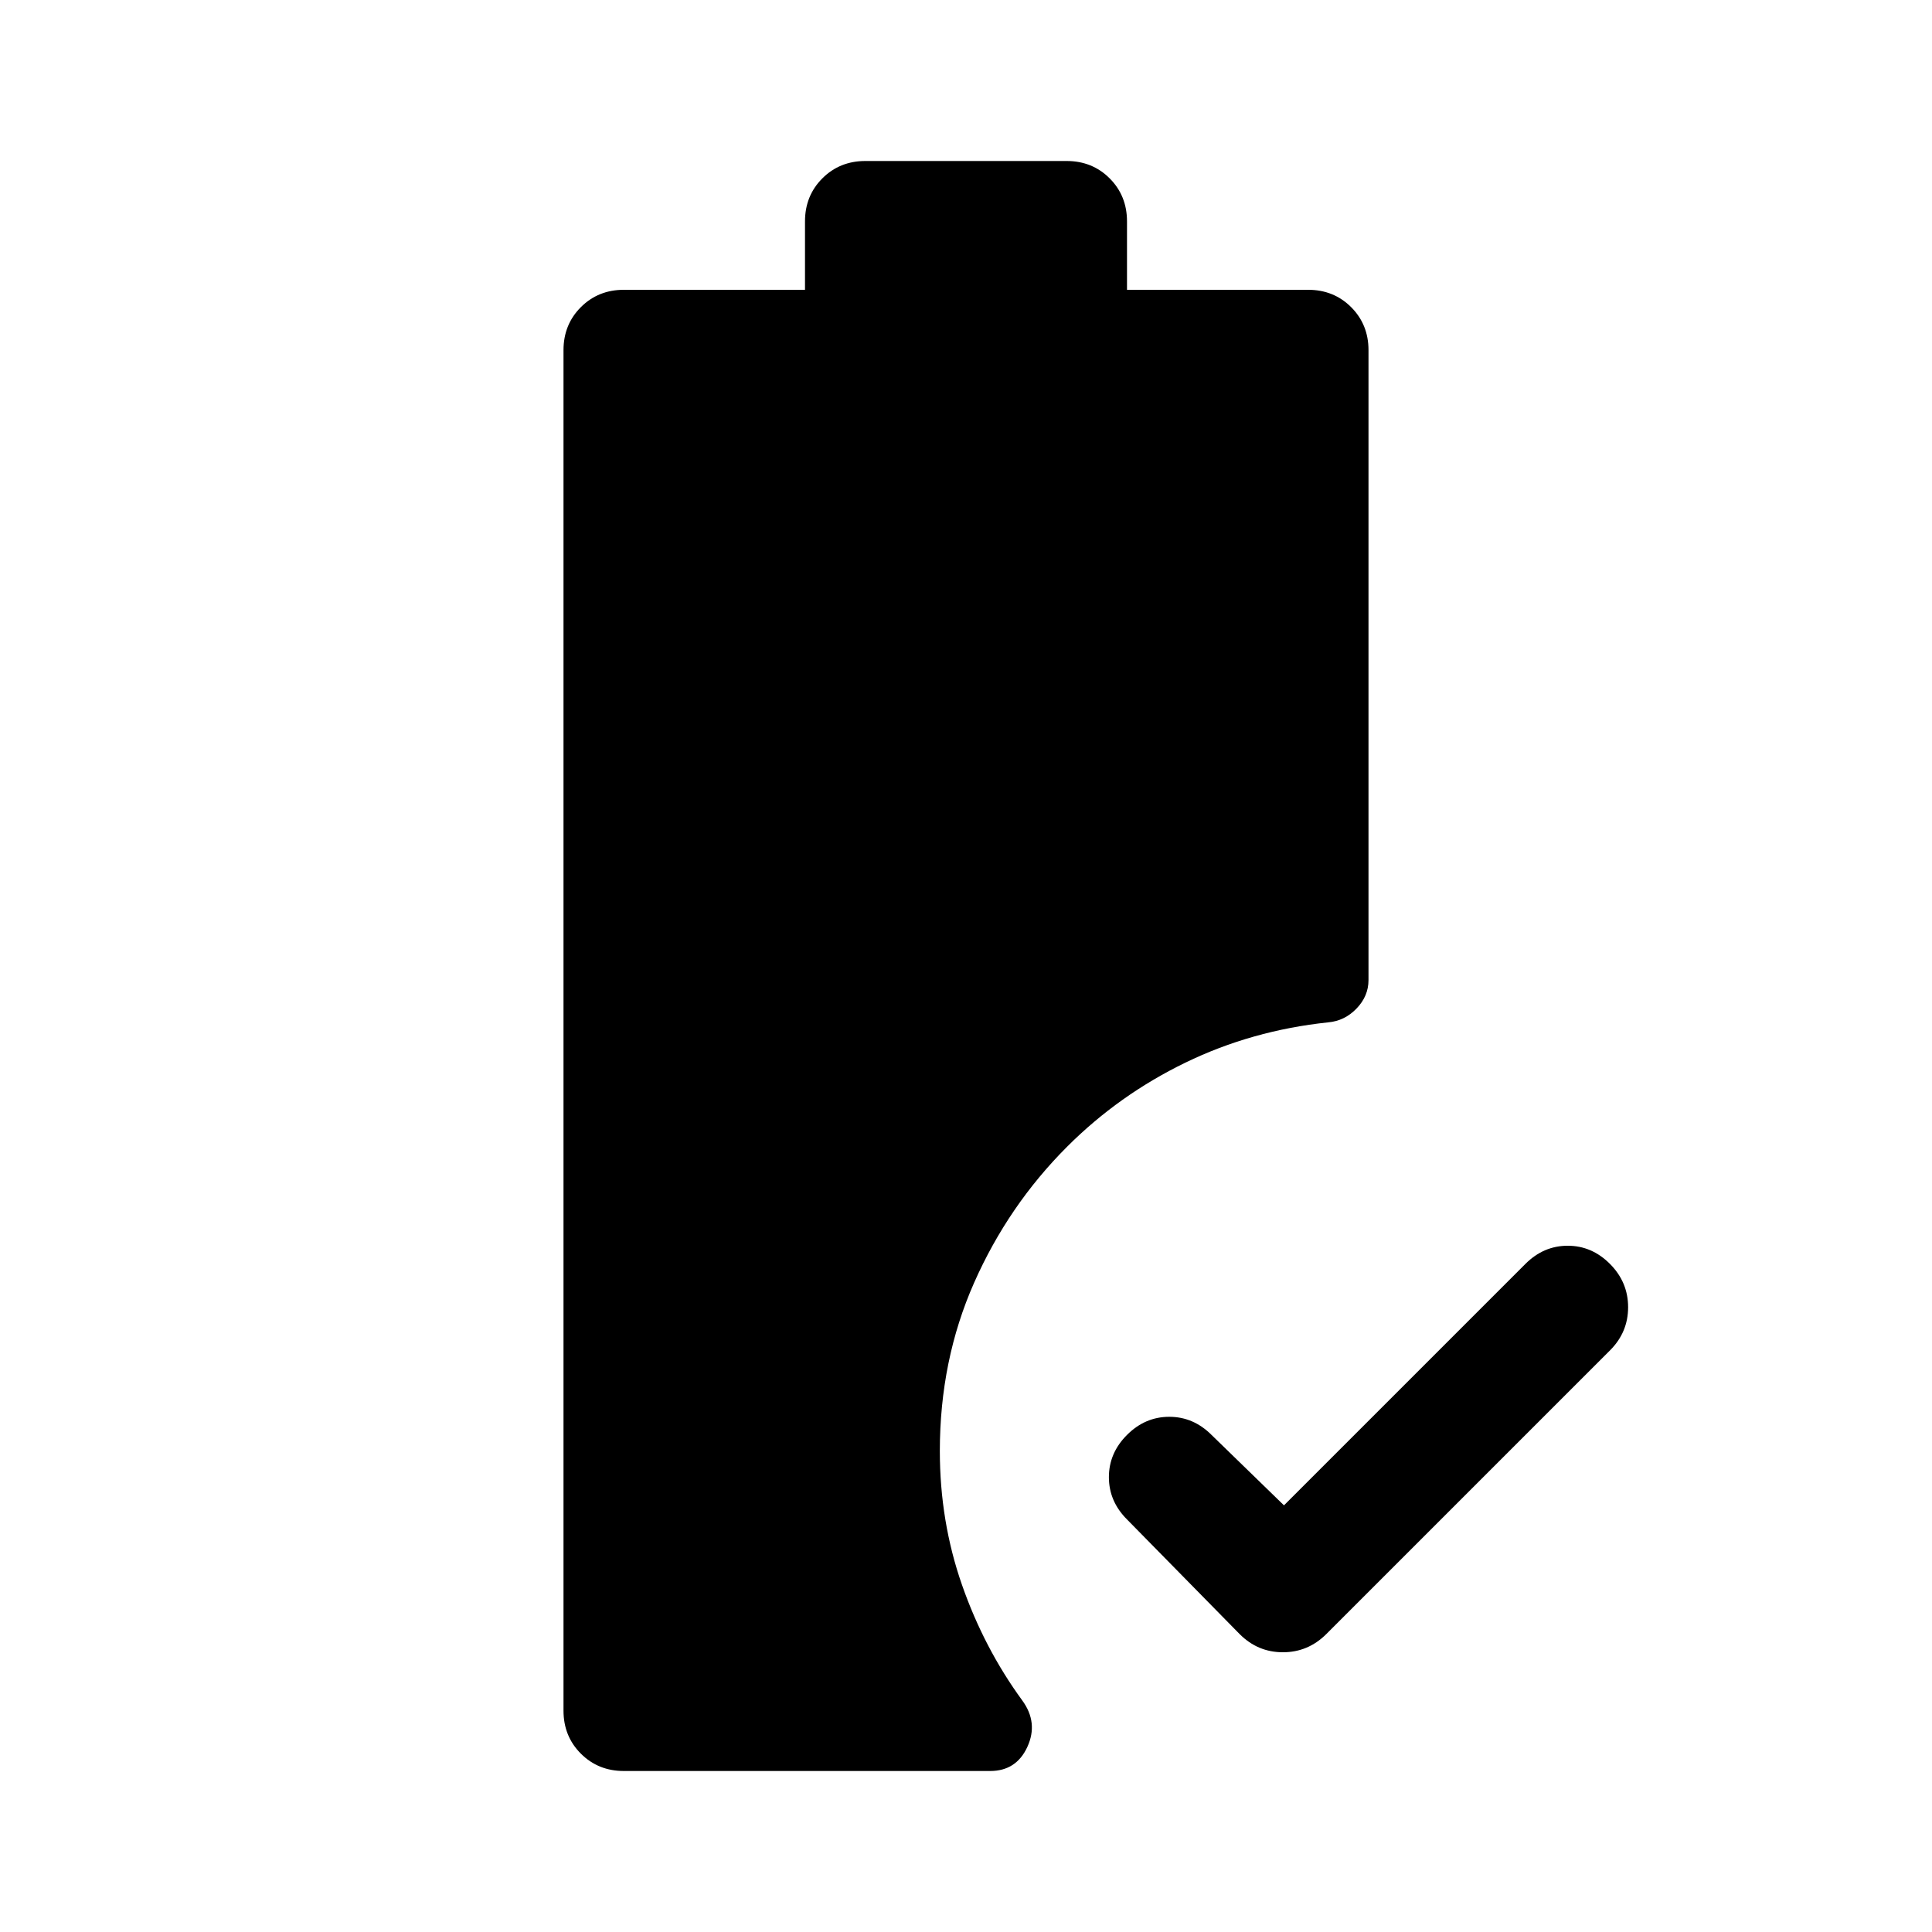 <svg xmlns="http://www.w3.org/2000/svg" width="48" height="48" viewBox="0 -960 960 960"><path d="m638-212 120-120q9-9 21-9t21 9.053q9 9.052 9 21.5Q809-298 800-289L659-148q-9.067 9-21.533 9Q625-139 616-148l-56-57q-9-9-9-21t9-21q9-9 21-9t21 9l36 35ZM310-80q-12.75 0-21.375-8.625T280-110v-676q0-12.75 8.625-21.375T310-816h90v-34q0-12.75 8.625-21.375T430-880h100q12.75 0 21.375 8.625T560-850v34h90q12.75 0 21.375 8.625T680-786v313q0 7.966-5.926 14.121T660-452q-38 4-71 20.026-33 16.027-58.667 41.669Q501-361 484-322.543 467-284.087 467-239q0 35 11 66.5t30 57.5q8 11 2.5 23T492-80H310Z"/></svg>